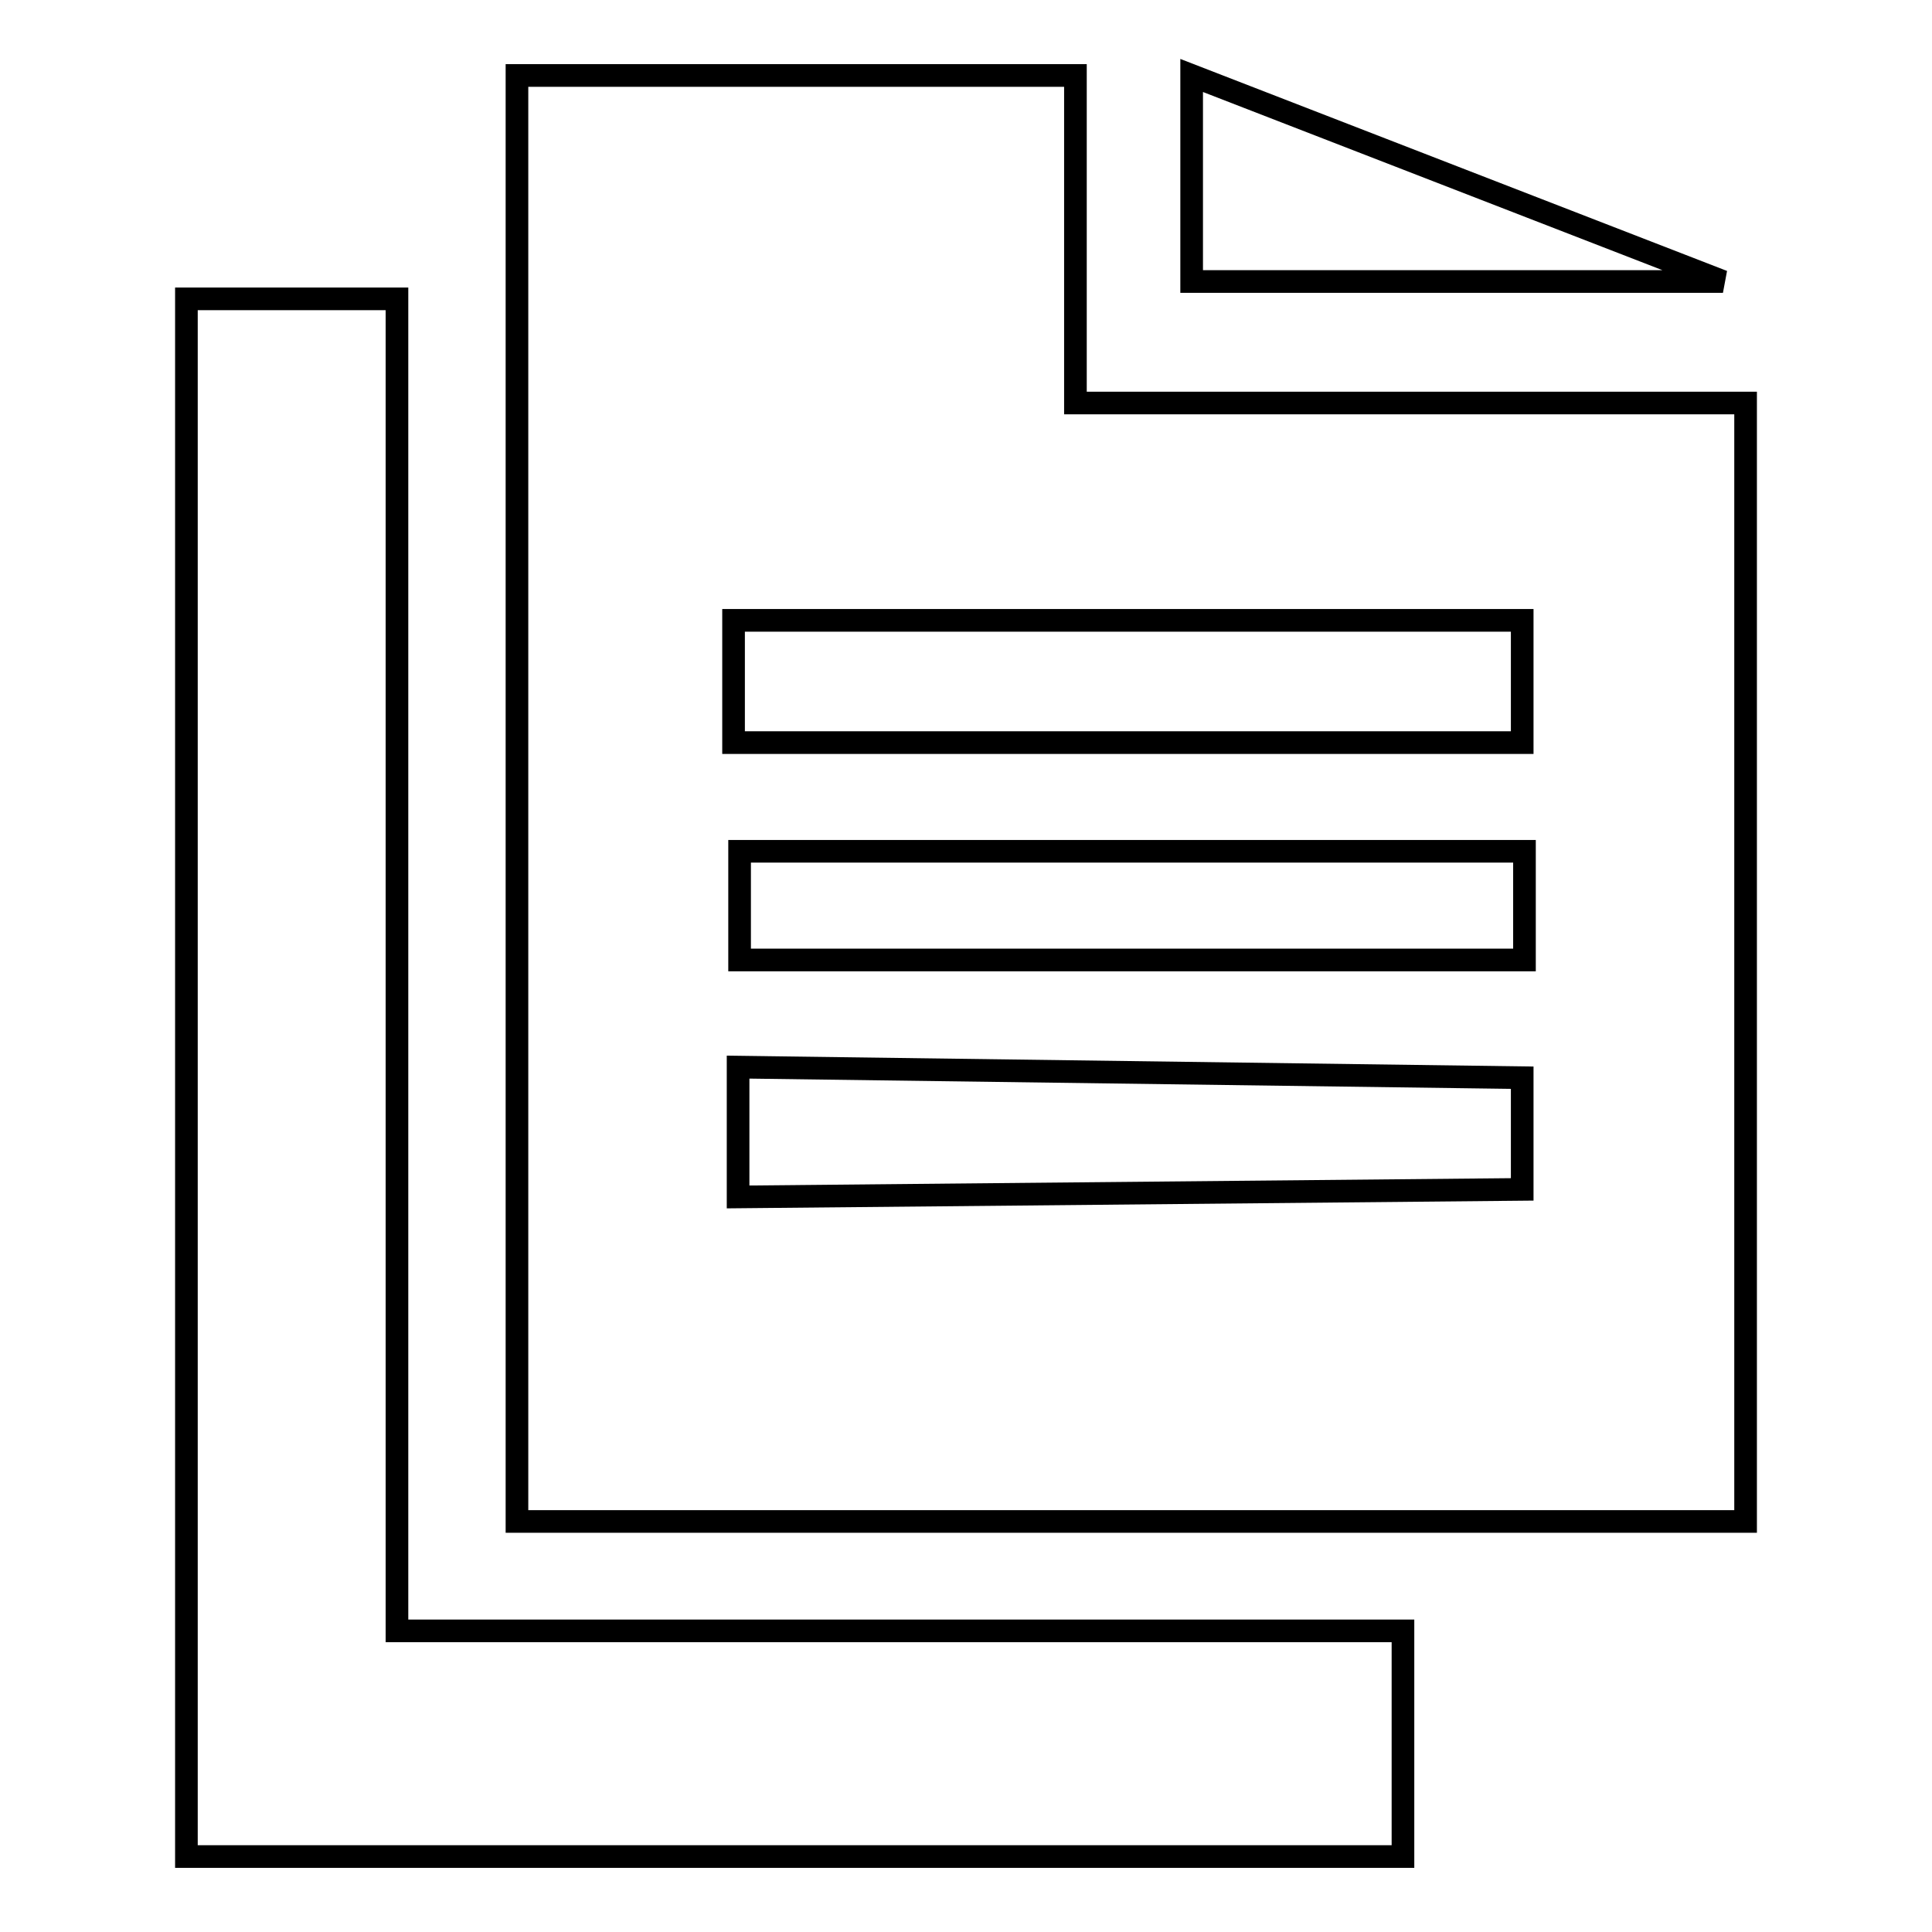 <?xml version="1.0" encoding="utf-8"?>
<!-- Svg Vector Icons : http://www.onlinewebfonts.com/icon -->
<!DOCTYPE svg PUBLIC "-//W3C//DTD SVG 1.1//EN" "http://www.w3.org/Graphics/SVG/1.1/DTD/svg11.dtd">
<svg version="1.1" xmlns="http://www.w3.org/2000/svg" xmlns:xlink="http://www.w3.org/1999/xlink" x="0px" y="0px" viewBox="0 0 256 256" enable-background="new 0 0 256 256" xml:space="preserve">
<g><g><path stroke-width="3" fill-opacity="0" stroke="#000000"  d="M142.5,10h-74v191.6h162.8V53.4h-88.8V10z M97.8,158.6v-17.2l103.9,1.4v14.8L97.8,158.6z M98,127.2v-14.4h104v14.4L98,127.2L98,127.2z M201.7,98.4H97.2V82.2h104.5V98.4z"/><path stroke-width="3" fill-opacity="0" stroke="#000000"  d="M157.9,10v27.3h70.4L157.9,10z"/><path stroke-width="3" fill-opacity="0" stroke="#000000"  d="M24.7,39.6V246h161.2v-29.9H52.6V39.6H24.7z"/></g></g>
</svg>